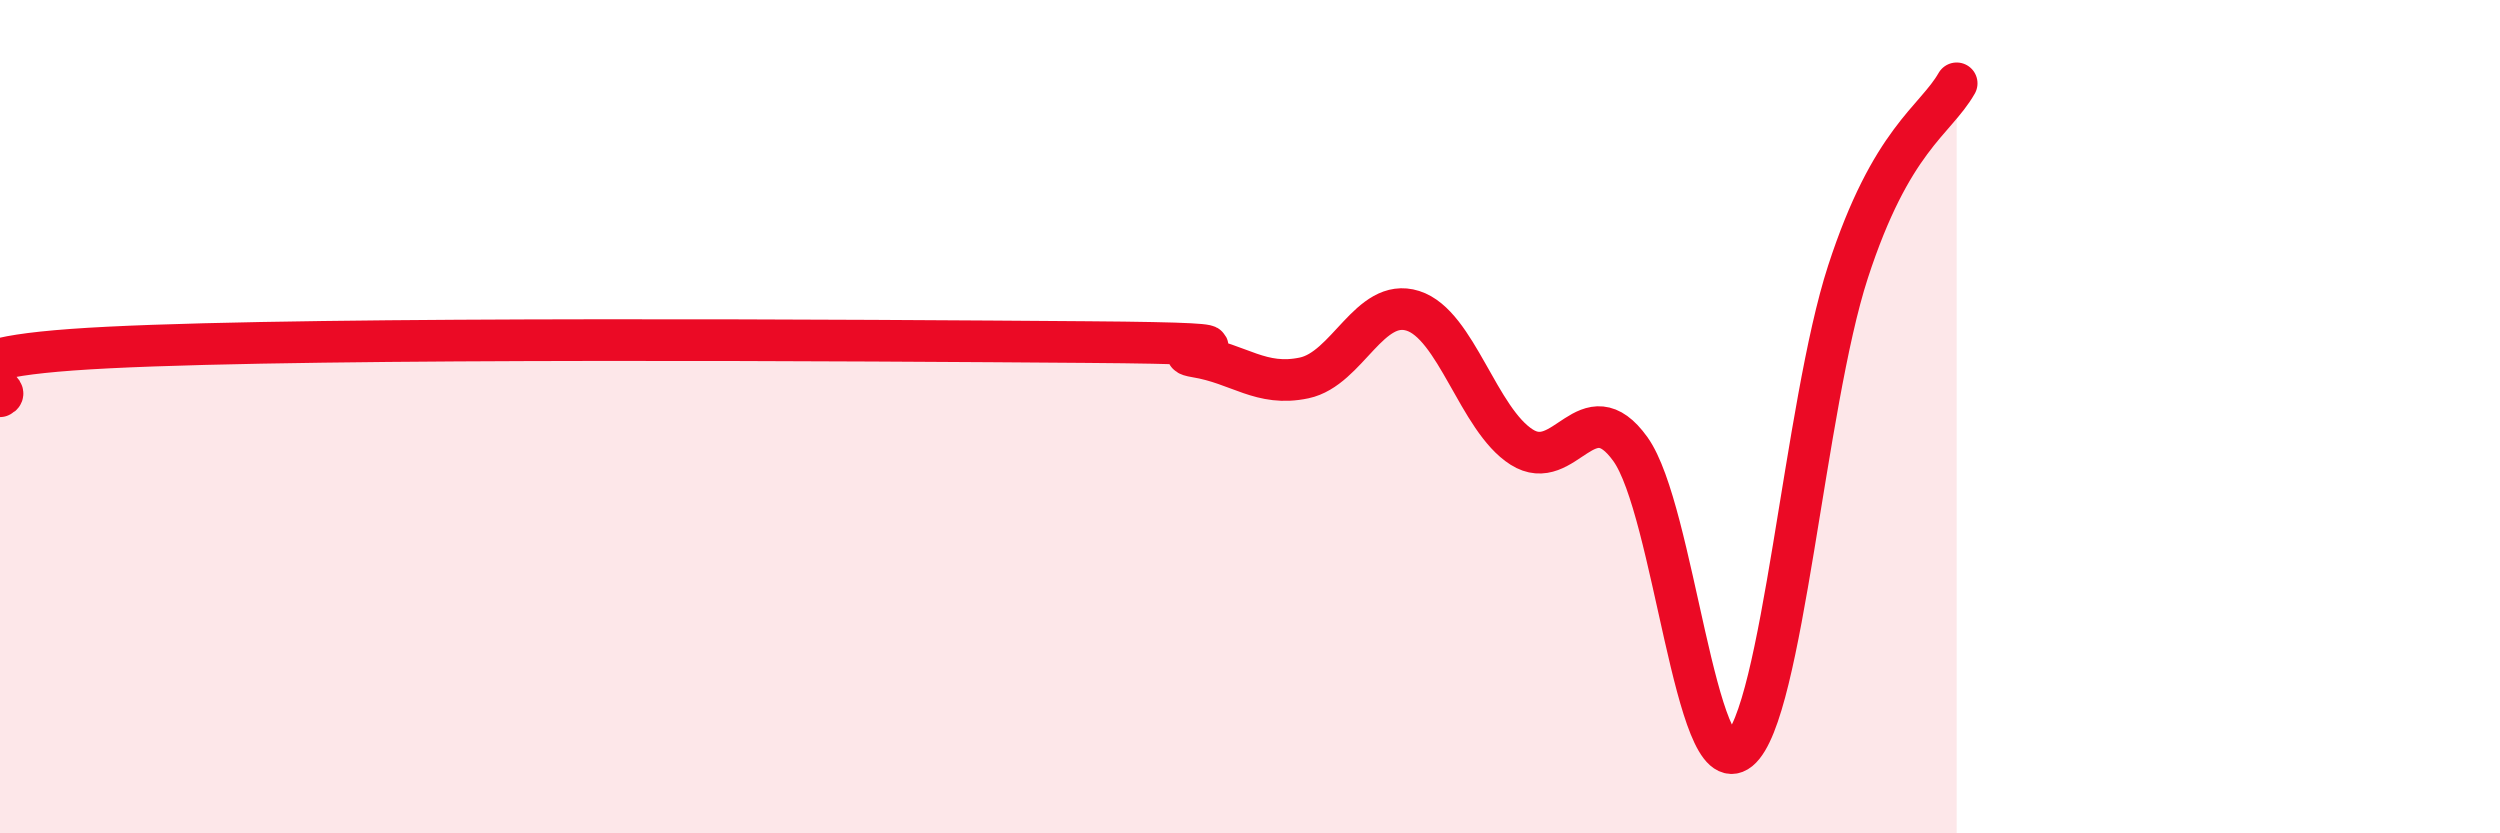 
    <svg width="60" height="20" viewBox="0 0 60 20" xmlns="http://www.w3.org/2000/svg">
      <path
        d="M 0,9.51 C 0.52,9.28 -2.61,8.6 2.61,8.34 C 7.83,8.08 20.87,8.17 26.09,8.21 C 31.31,8.25 27.66,8.39 28.7,8.56 C 29.74,8.73 30.26,9.29 31.3,9.07 C 32.34,8.85 32.87,7.13 33.91,7.46 C 34.95,7.79 35.48,10.07 36.52,10.73 C 37.56,11.39 38.09,9.33 39.13,10.78 C 40.17,12.23 40.7,18.85 41.74,18 C 42.78,17.15 43.31,9.73 44.35,6.53 C 45.39,3.33 46.44,2.91 46.96,2L46.96 20L0 20Z"
        fill="#EB0A25"
        opacity="0.1"
        stroke-linecap="round"
        stroke-linejoin="round"
      />
      <path
        d="M 0,9.51 C 0.52,9.28 -2.61,8.6 2.61,8.34 C 7.83,8.08 20.87,8.17 26.09,8.21 C 31.31,8.25 27.66,8.39 28.7,8.56 C 29.74,8.73 30.26,9.29 31.3,9.07 C 32.34,8.85 32.87,7.13 33.91,7.46 C 34.95,7.79 35.48,10.07 36.52,10.73 C 37.56,11.39 38.09,9.33 39.13,10.78 C 40.17,12.23 40.7,18.85 41.74,18 C 42.78,17.15 43.31,9.73 44.35,6.53 C 45.39,3.33 46.44,2.91 46.96,2"
        stroke="#EB0A25"
        stroke-width="1"
        fill="none"
        stroke-linecap="round"
        stroke-linejoin="round"
      />
    </svg>
  